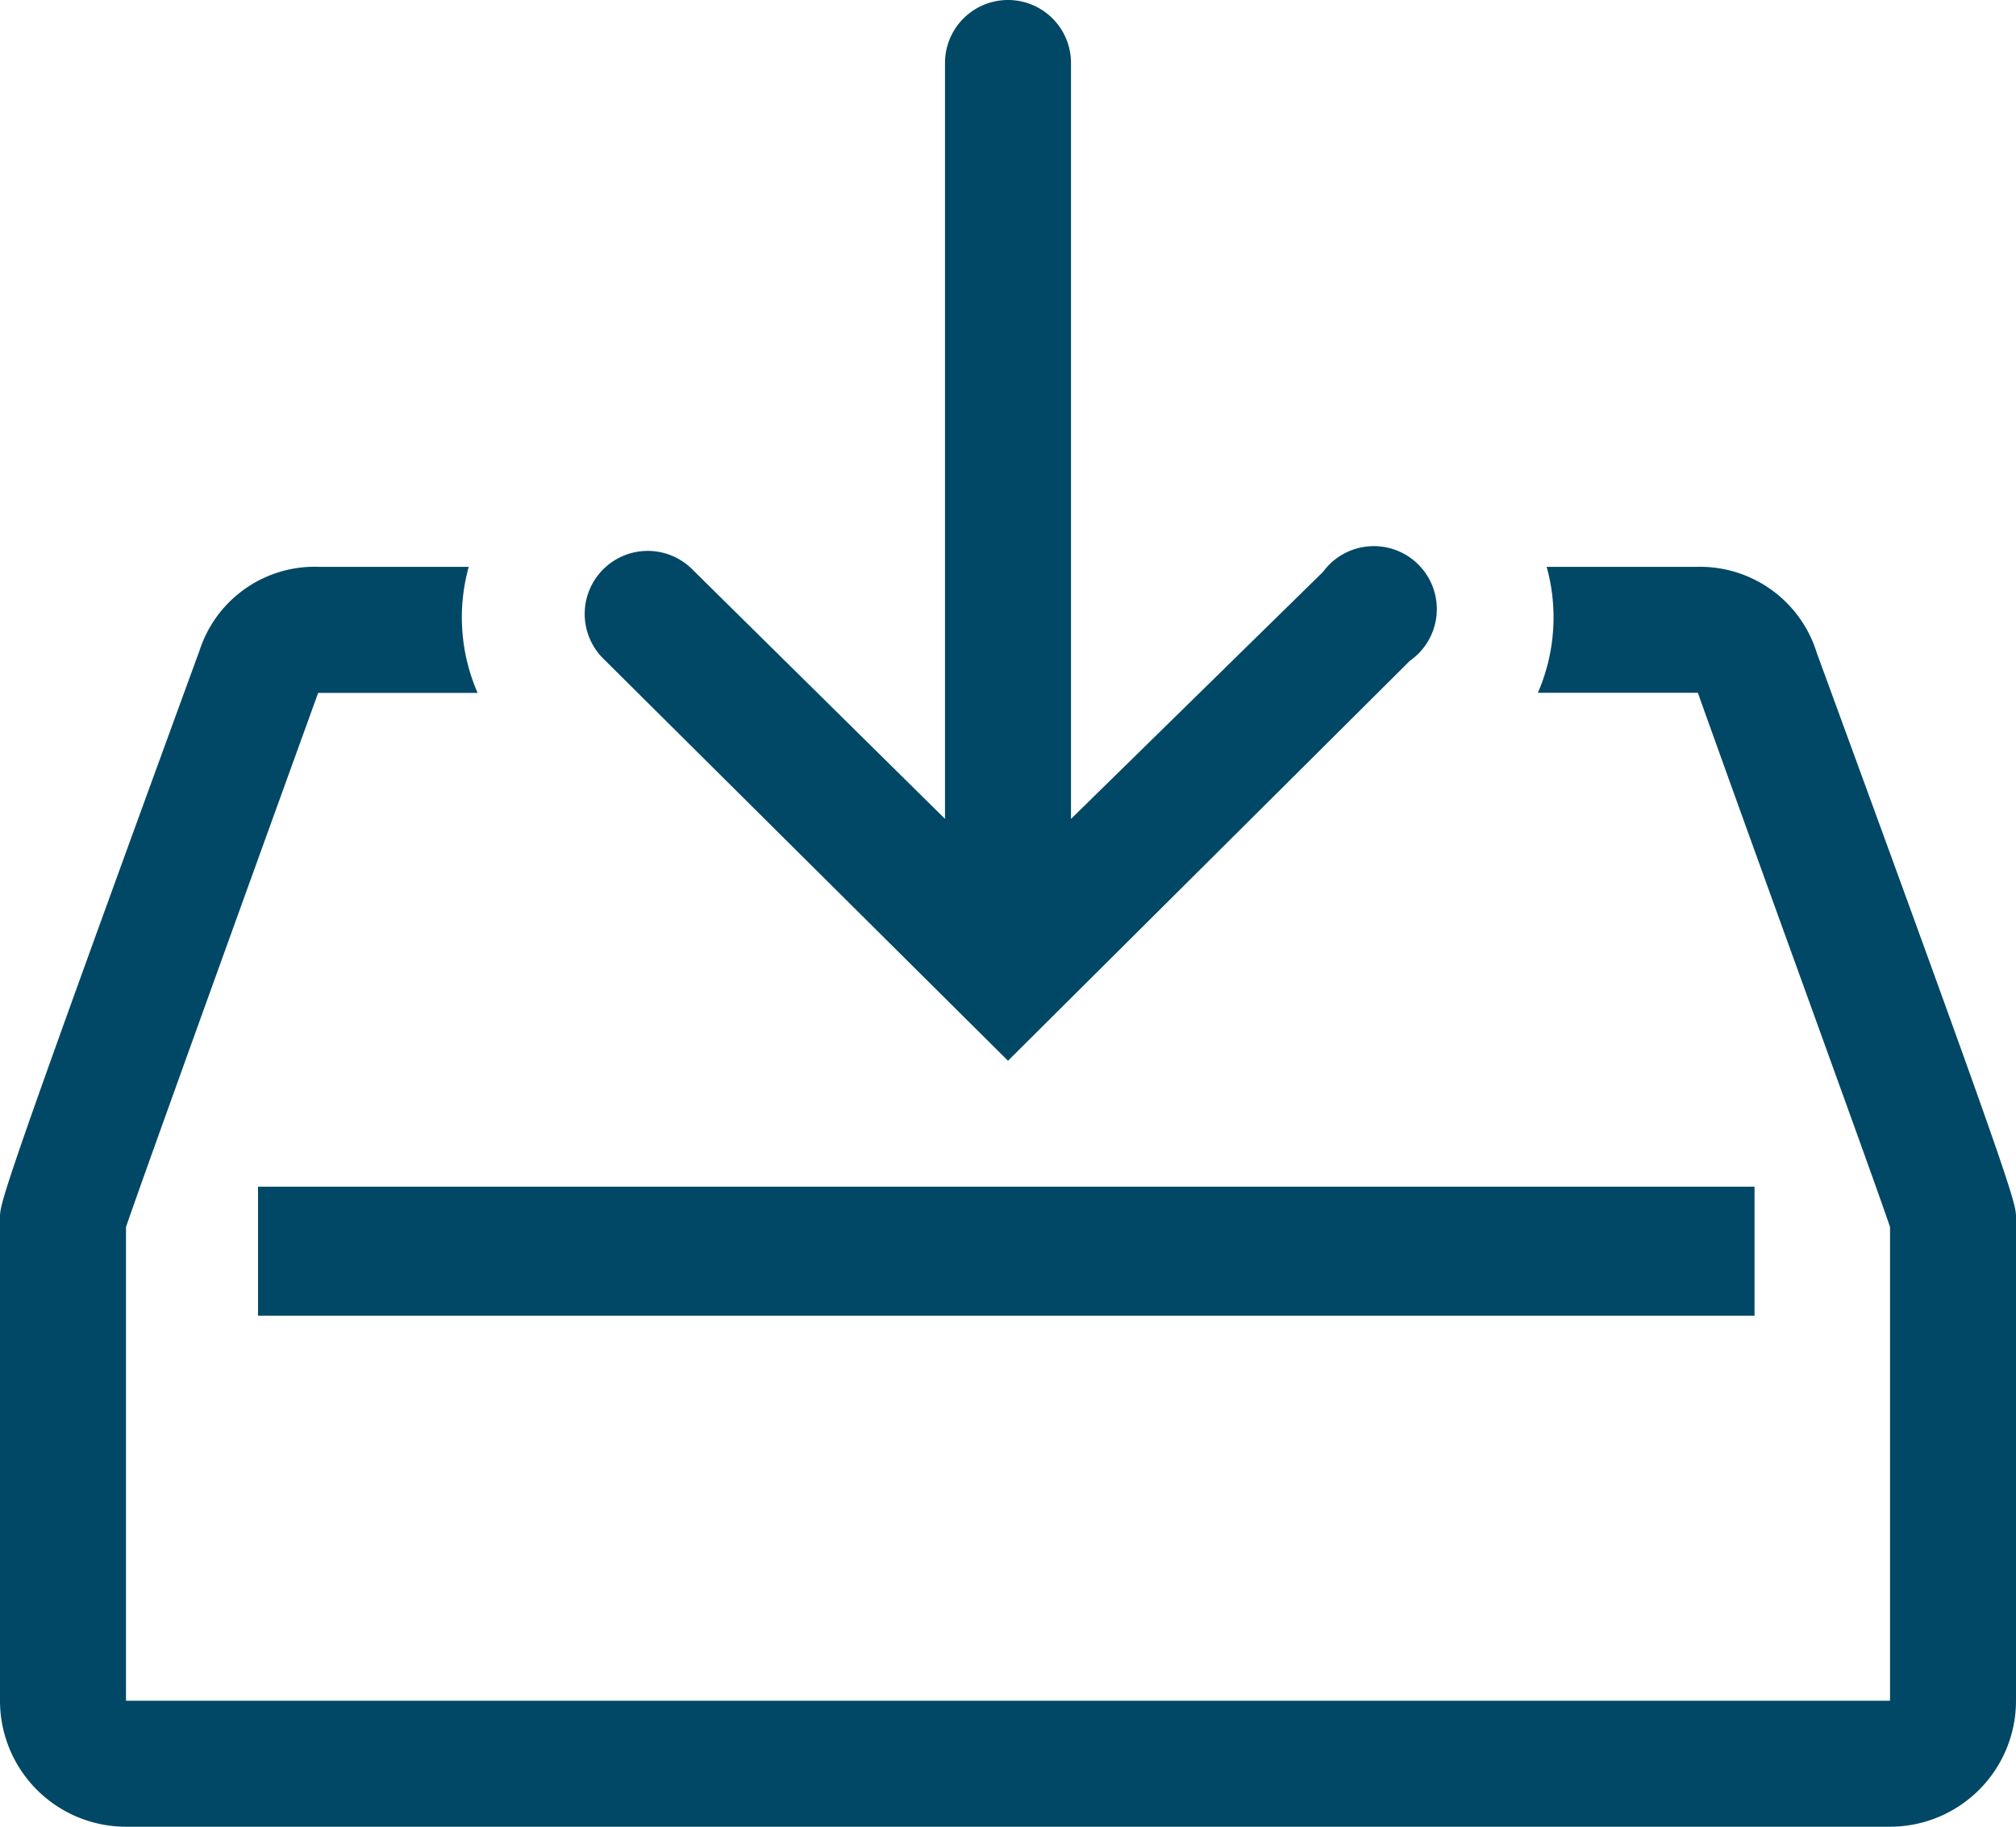 <svg xmlns="http://www.w3.org/2000/svg" width="97.926" height="88.745" viewBox="0 0 97.926 88.745">
  <g id="Group_888" data-name="Group 888" transform="translate(-1247 -970)">
    <rect id="Rectangle_257" data-name="Rectangle 257" width="72.692" height="6.267" transform="translate(1259.533 1027.652)" fill="#004865"/>
    <path id="Path_3414" data-name="Path 3414" d="M90.256,16.2A5.937,5.937,0,0,0,84.411,12H77.128a9.181,9.181,0,0,1-.428,6.12h7.773c3.213,9,8.477,23.41,9.334,25.95V67.087H8.12V44.074c.857-2.54,9.334-25.95,9.334-25.95H25.2A9.181,9.181,0,0,1,24.768,12H17.515A5.876,5.876,0,0,0,11.7,16.043C2,42.6,2,42.911,2,43.615V67.087a6.12,6.12,0,0,0,6.12,6.12H93.806a6.12,6.12,0,0,0,6.12-6.12V43.615C99.926,42.911,99.926,42.6,90.256,16.2Z" transform="translate(1245 985.539)" fill="#004865"/>
    <path id="Path_3415" data-name="Path 3415" d="M31.815,54.534,51.339,35.1a3.06,3.06,0,1,0-4.223-4.315l-12.241,12V6.06a3.06,3.06,0,0,0-6.12,0V42.782L16.514,30.695A3.062,3.062,0,1,0,12.2,35.04Z" transform="translate(1264.148 967)" fill="#004865"/>
  </g>
</svg>
